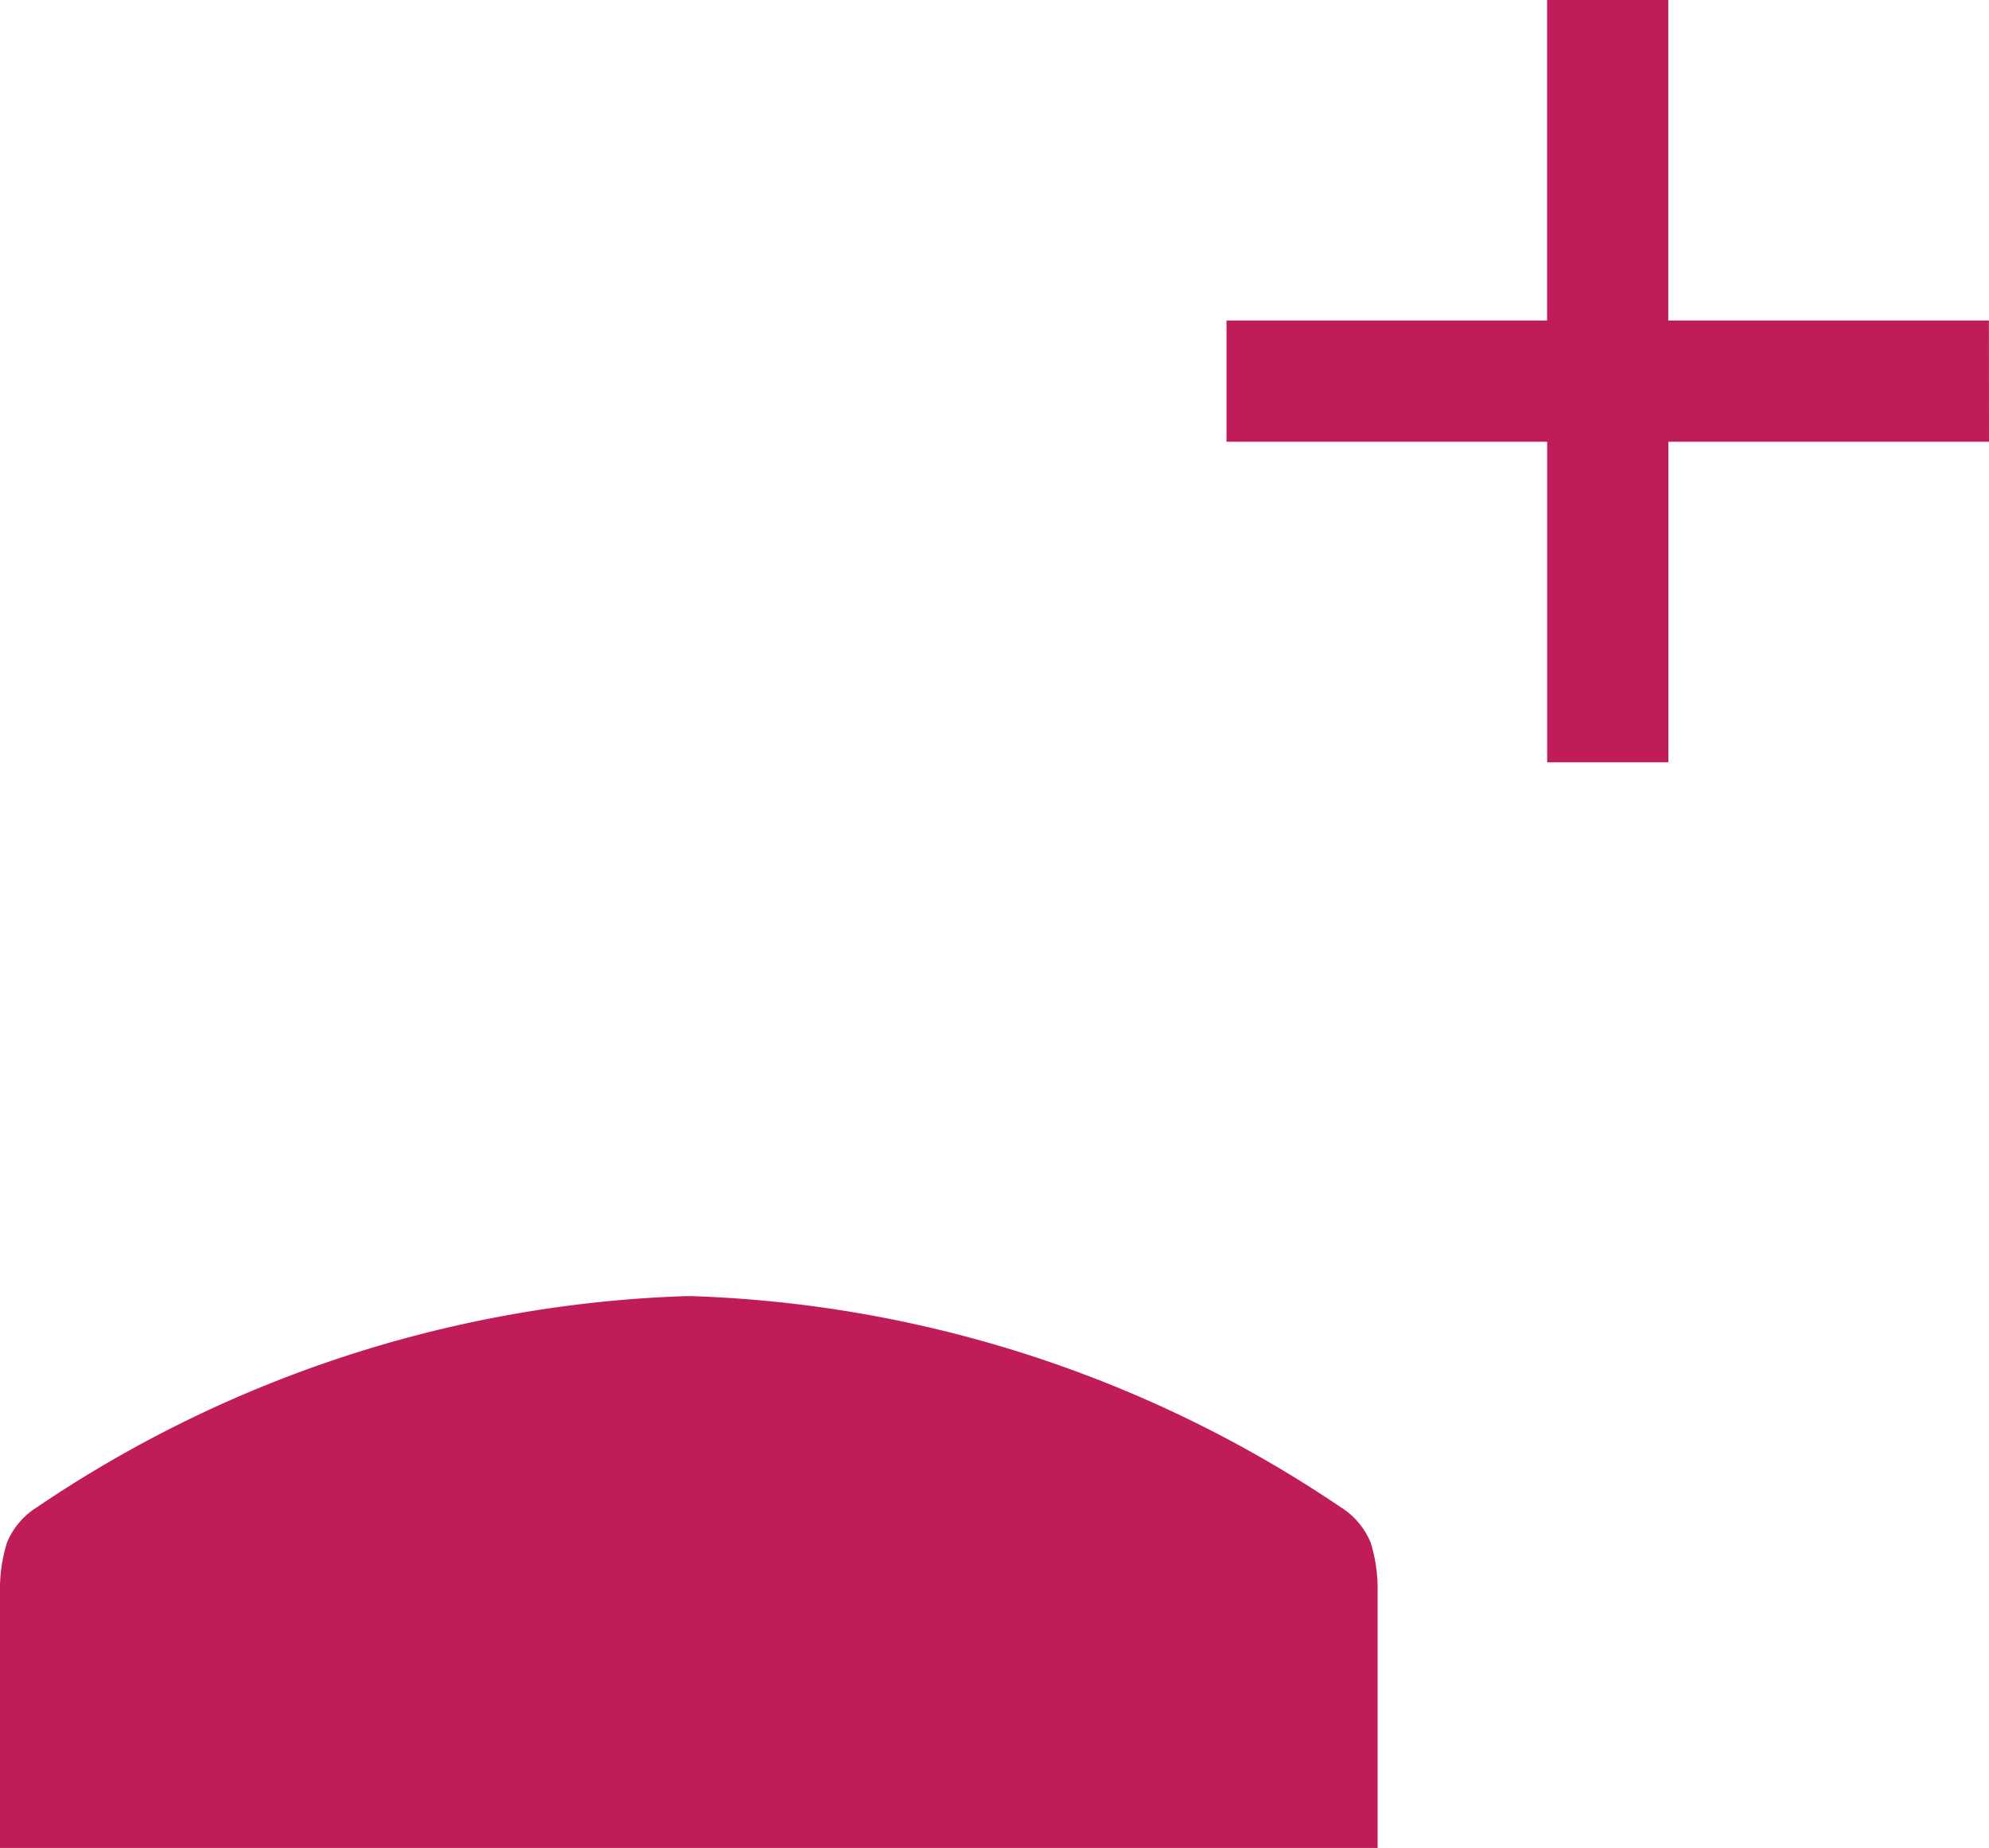 <svg id="Groupe_1014" data-name="Groupe 1014" xmlns="http://www.w3.org/2000/svg" width="28.869" height="26.824" viewBox="0 0 28.869 26.824">
  <path id="Tracé_654" data-name="Tracé 654" d="M365.984,169.426a4.068,4.068,0,0,1,4.068-4.067h.406a4.068,4.068,0,0,1,4.068,4.067v3.305a4.067,4.067,0,0,1-4.068,4.067h-.406a4.068,4.068,0,0,1-4.068-4.067Z" transform="translate(-360.295 -161.135)" fill=""/>
  <path id="Tracé_655" data-name="Tracé 655" d="M340.938,288.884h-20V285.17a2.272,2.272,0,0,1,.1-.715,1.1,1.1,0,0,1,.44-.519,17.853,17.853,0,0,1,9.418-3.062v0l.038,0,.04,0v0a17.861,17.861,0,0,1,9.42,3.062,1.092,1.092,0,0,1,.439.519,2.247,2.247,0,0,1,.1.715v3.713Z" transform="translate(-320.938 -262.06)" fill="#bf1c59"/>
  <path id="Tracé_656" data-name="Tracé 656" d="M472.967,138.326h-4.654v4.654h-1.759v-4.654H461.9v-1.759h4.653v-4.654h1.759v4.654h4.654Z" transform="translate(-444.098 -131.914)" fill="#bf1c59"/>
</svg>
